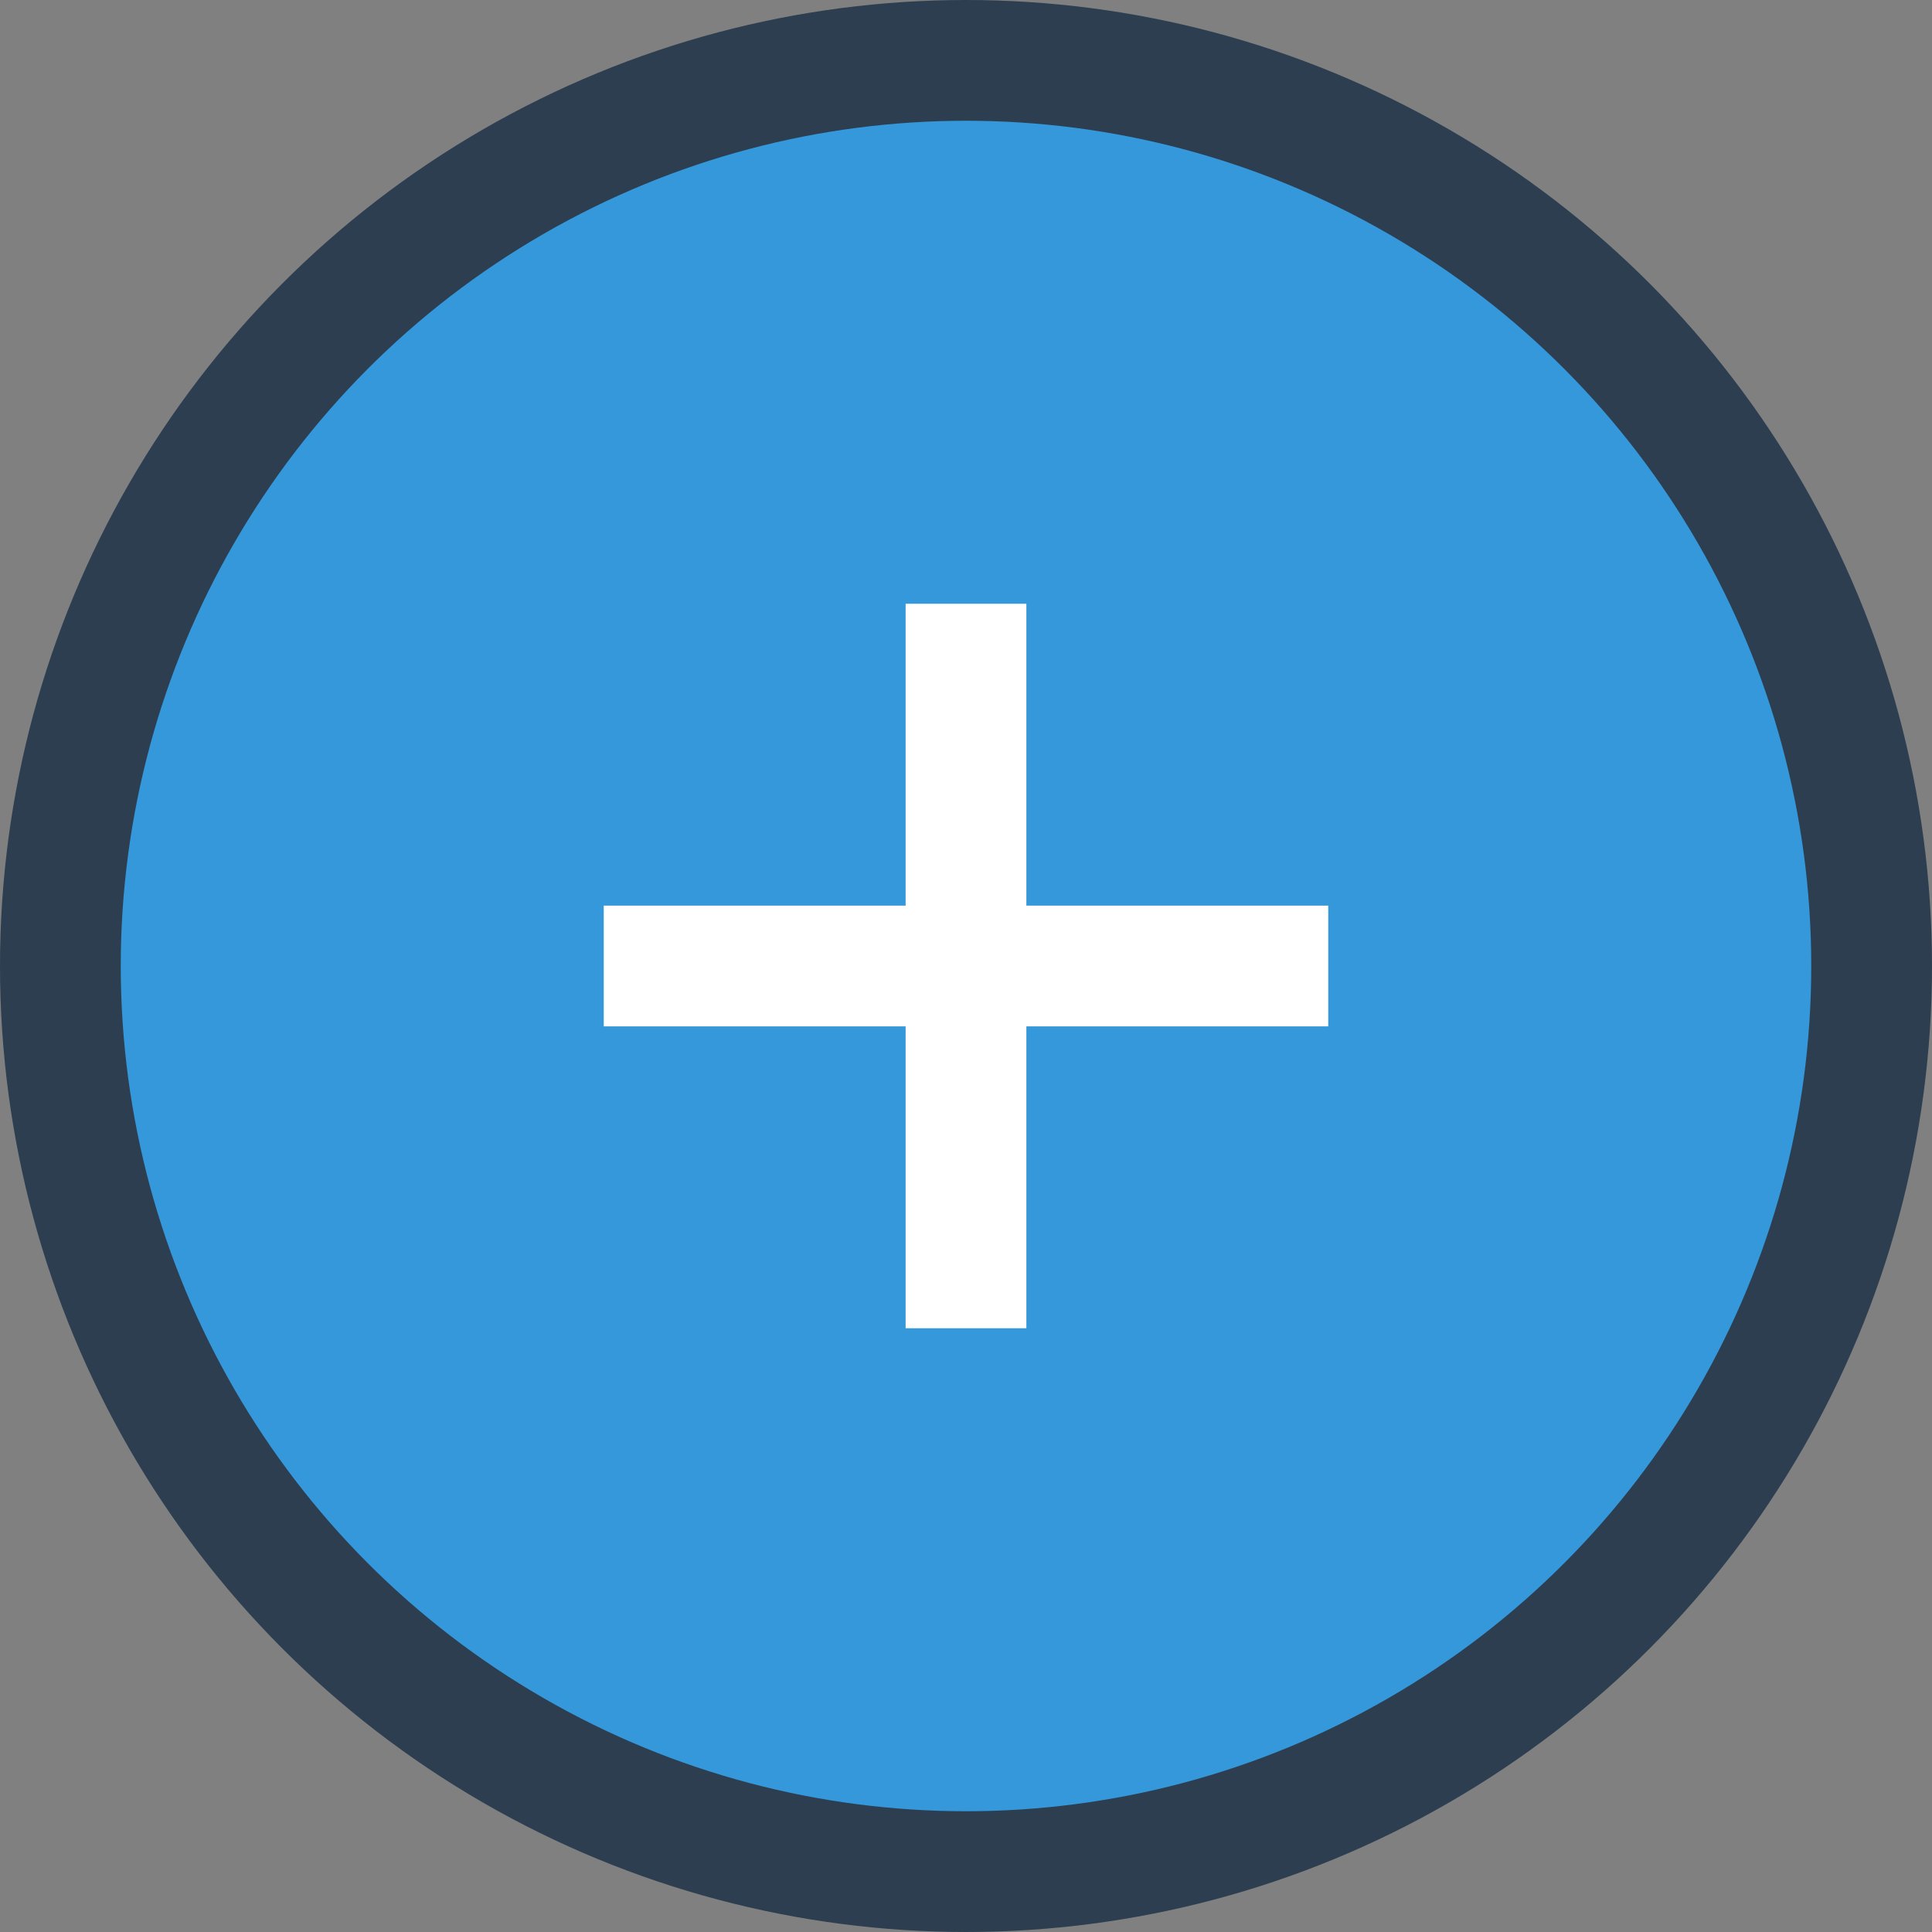 <svg width="32" height="32" viewBox="0 0 32 32" fill="none" xmlns="http://www.w3.org/2000/svg">
    <rect x="0" y="0" width="32" height="32" fill="#808080" stroke="none"/>
    <circle cx="16" cy="16" r="15" fill="#3498db" stroke="#2c3e50" stroke-width="2"/>
    <path d="M10 16h12M16 10v12" stroke="#ffffff" stroke-width="2"/>
</svg>
